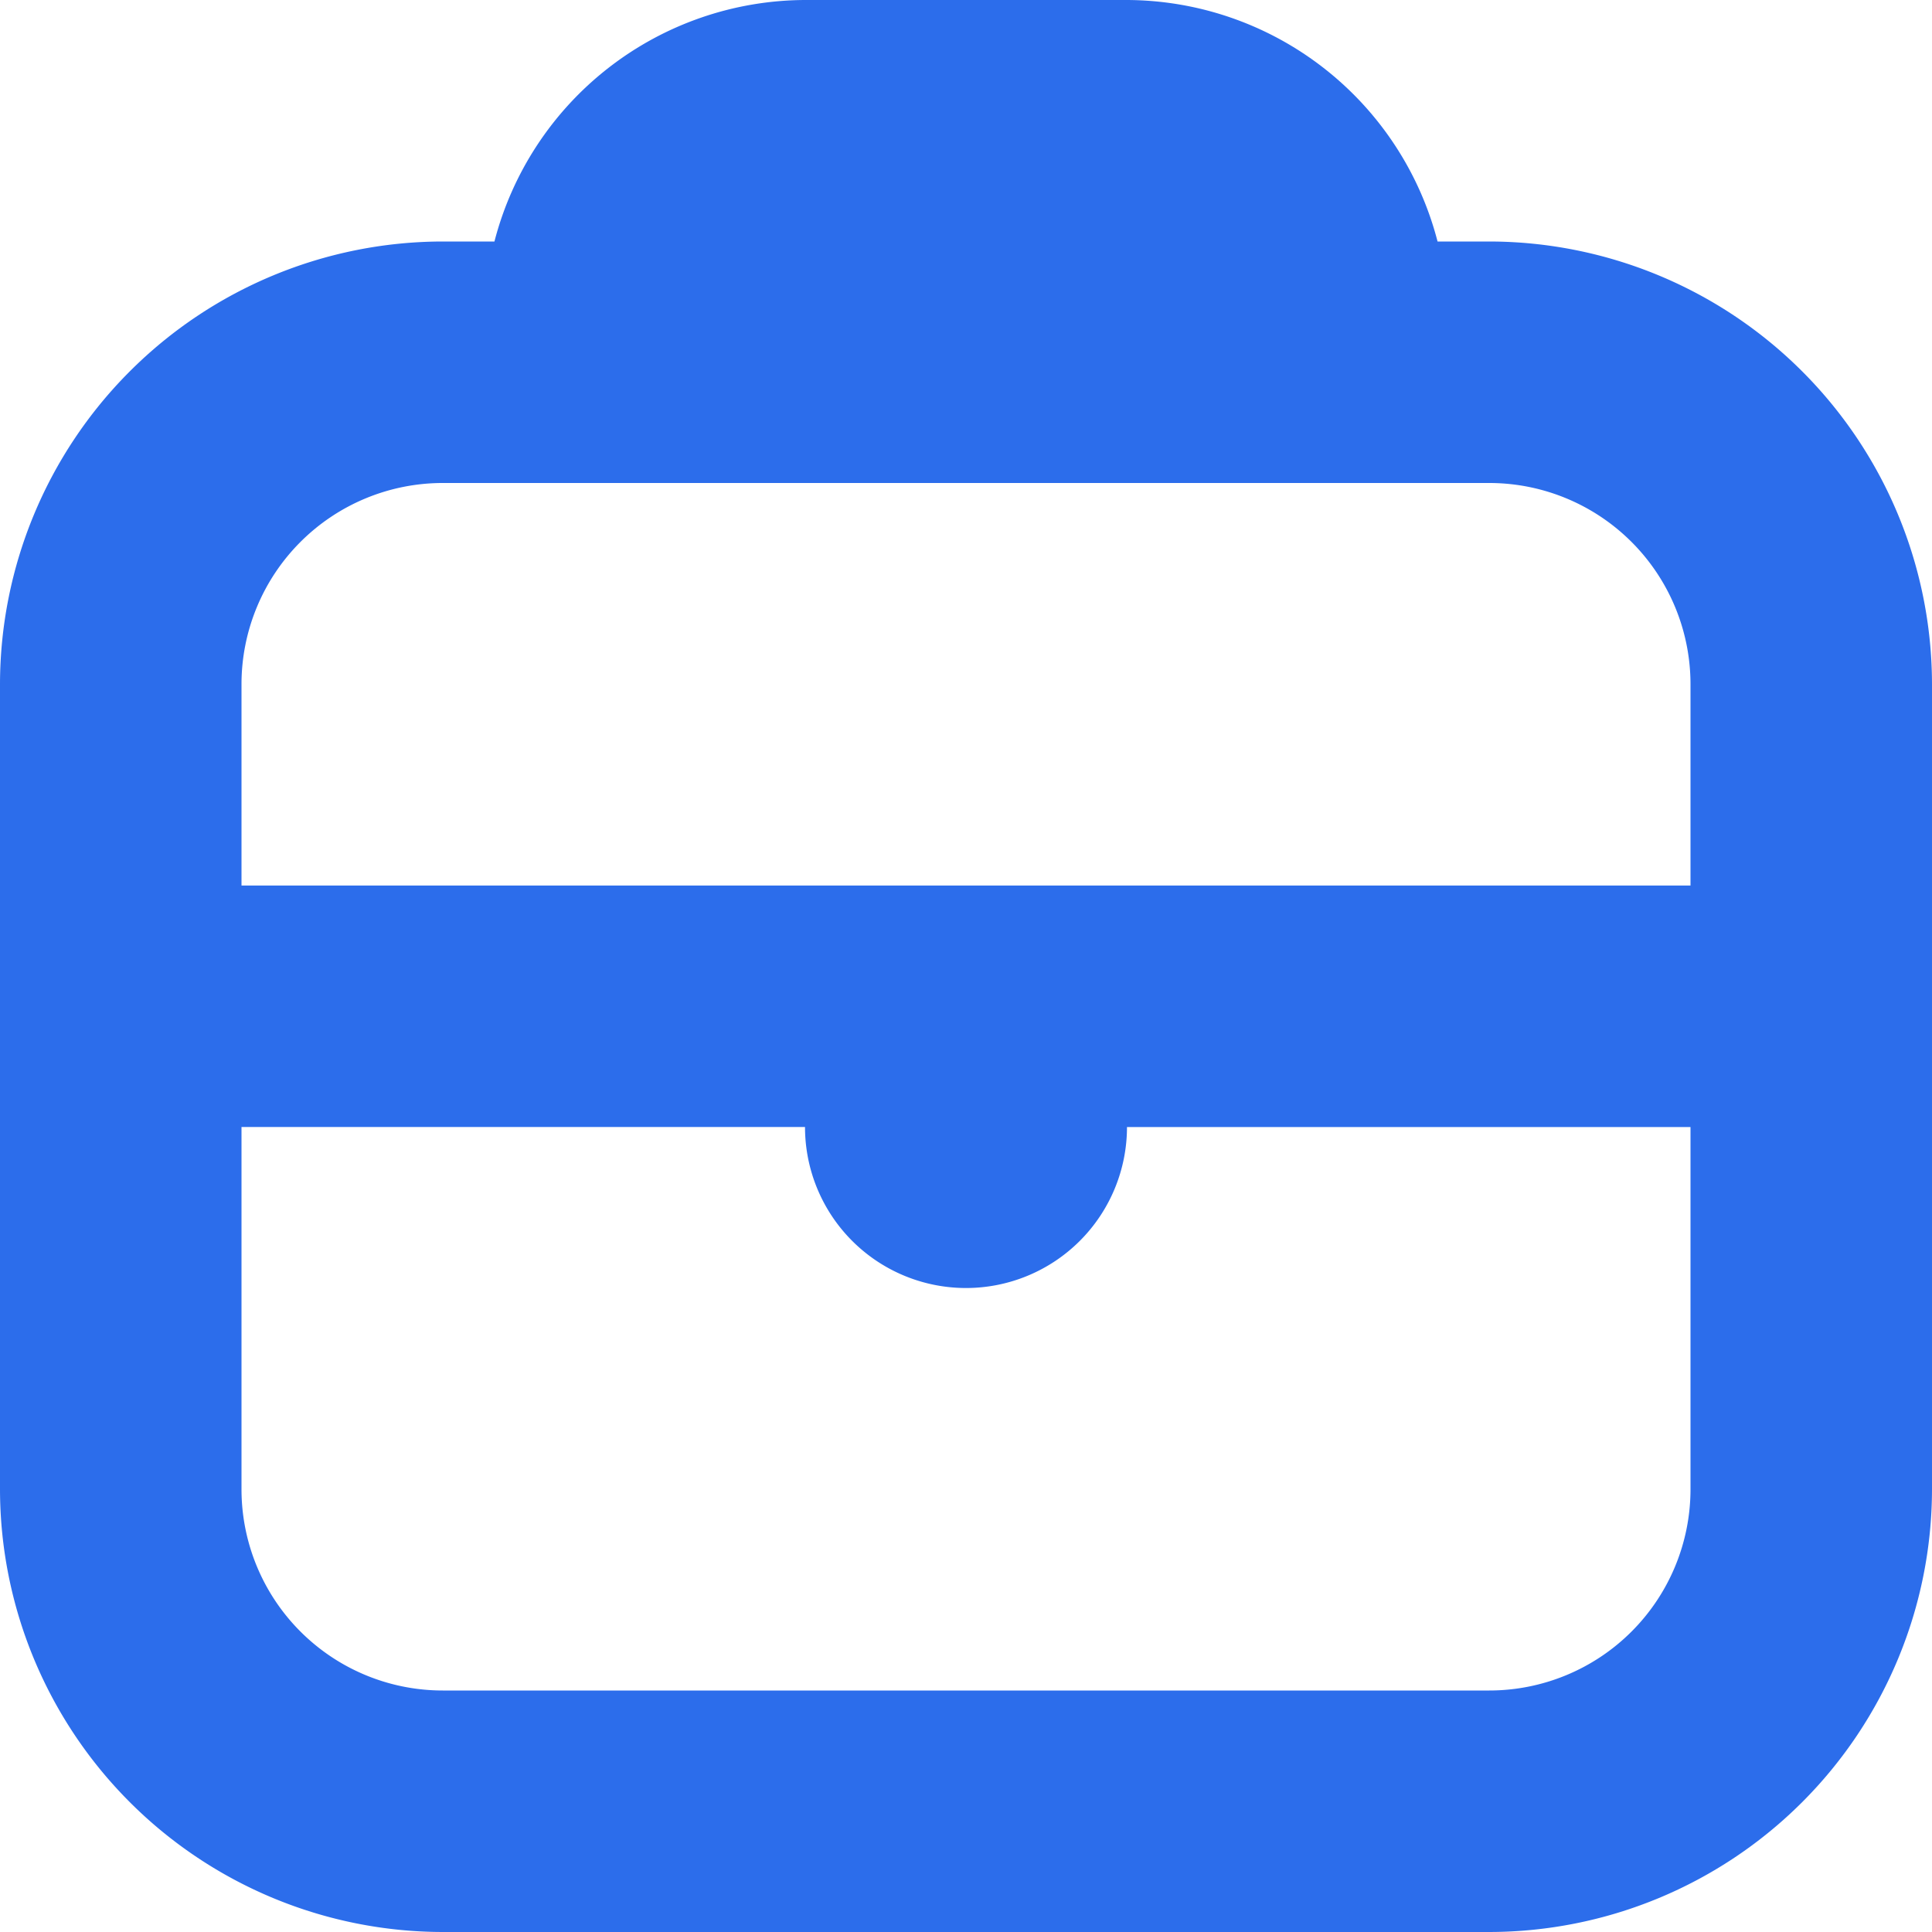 <svg xmlns="http://www.w3.org/2000/svg" width="40" height="40" viewBox="0 0 40 40">
  <path id="briefcase_1_" data-name="briefcase (1)" d="M30.833,5h-1.07a6.667,6.667,0,0,0-6.43-5H16.667a6.667,6.667,0,0,0-6.43,5H9.167A9.177,9.177,0,0,0,0,14.167V30.833A9.177,9.177,0,0,0,9.167,40H30.833A9.178,9.178,0,0,0,40,30.833V14.167A9.178,9.178,0,0,0,30.833,5ZM9.167,10H30.833A4.167,4.167,0,0,1,35,14.167v4.167H5V14.167A4.167,4.167,0,0,1,9.167,10ZM30.833,35H9.167A4.167,4.167,0,0,1,5,30.833v-7.5H16.667A3.333,3.333,0,0,0,20,26.667h0a3.333,3.333,0,0,0,3.333-3.333H35v7.5A4.167,4.167,0,0,1,30.833,35Z" fill="#2c6deb"/>
</svg>
